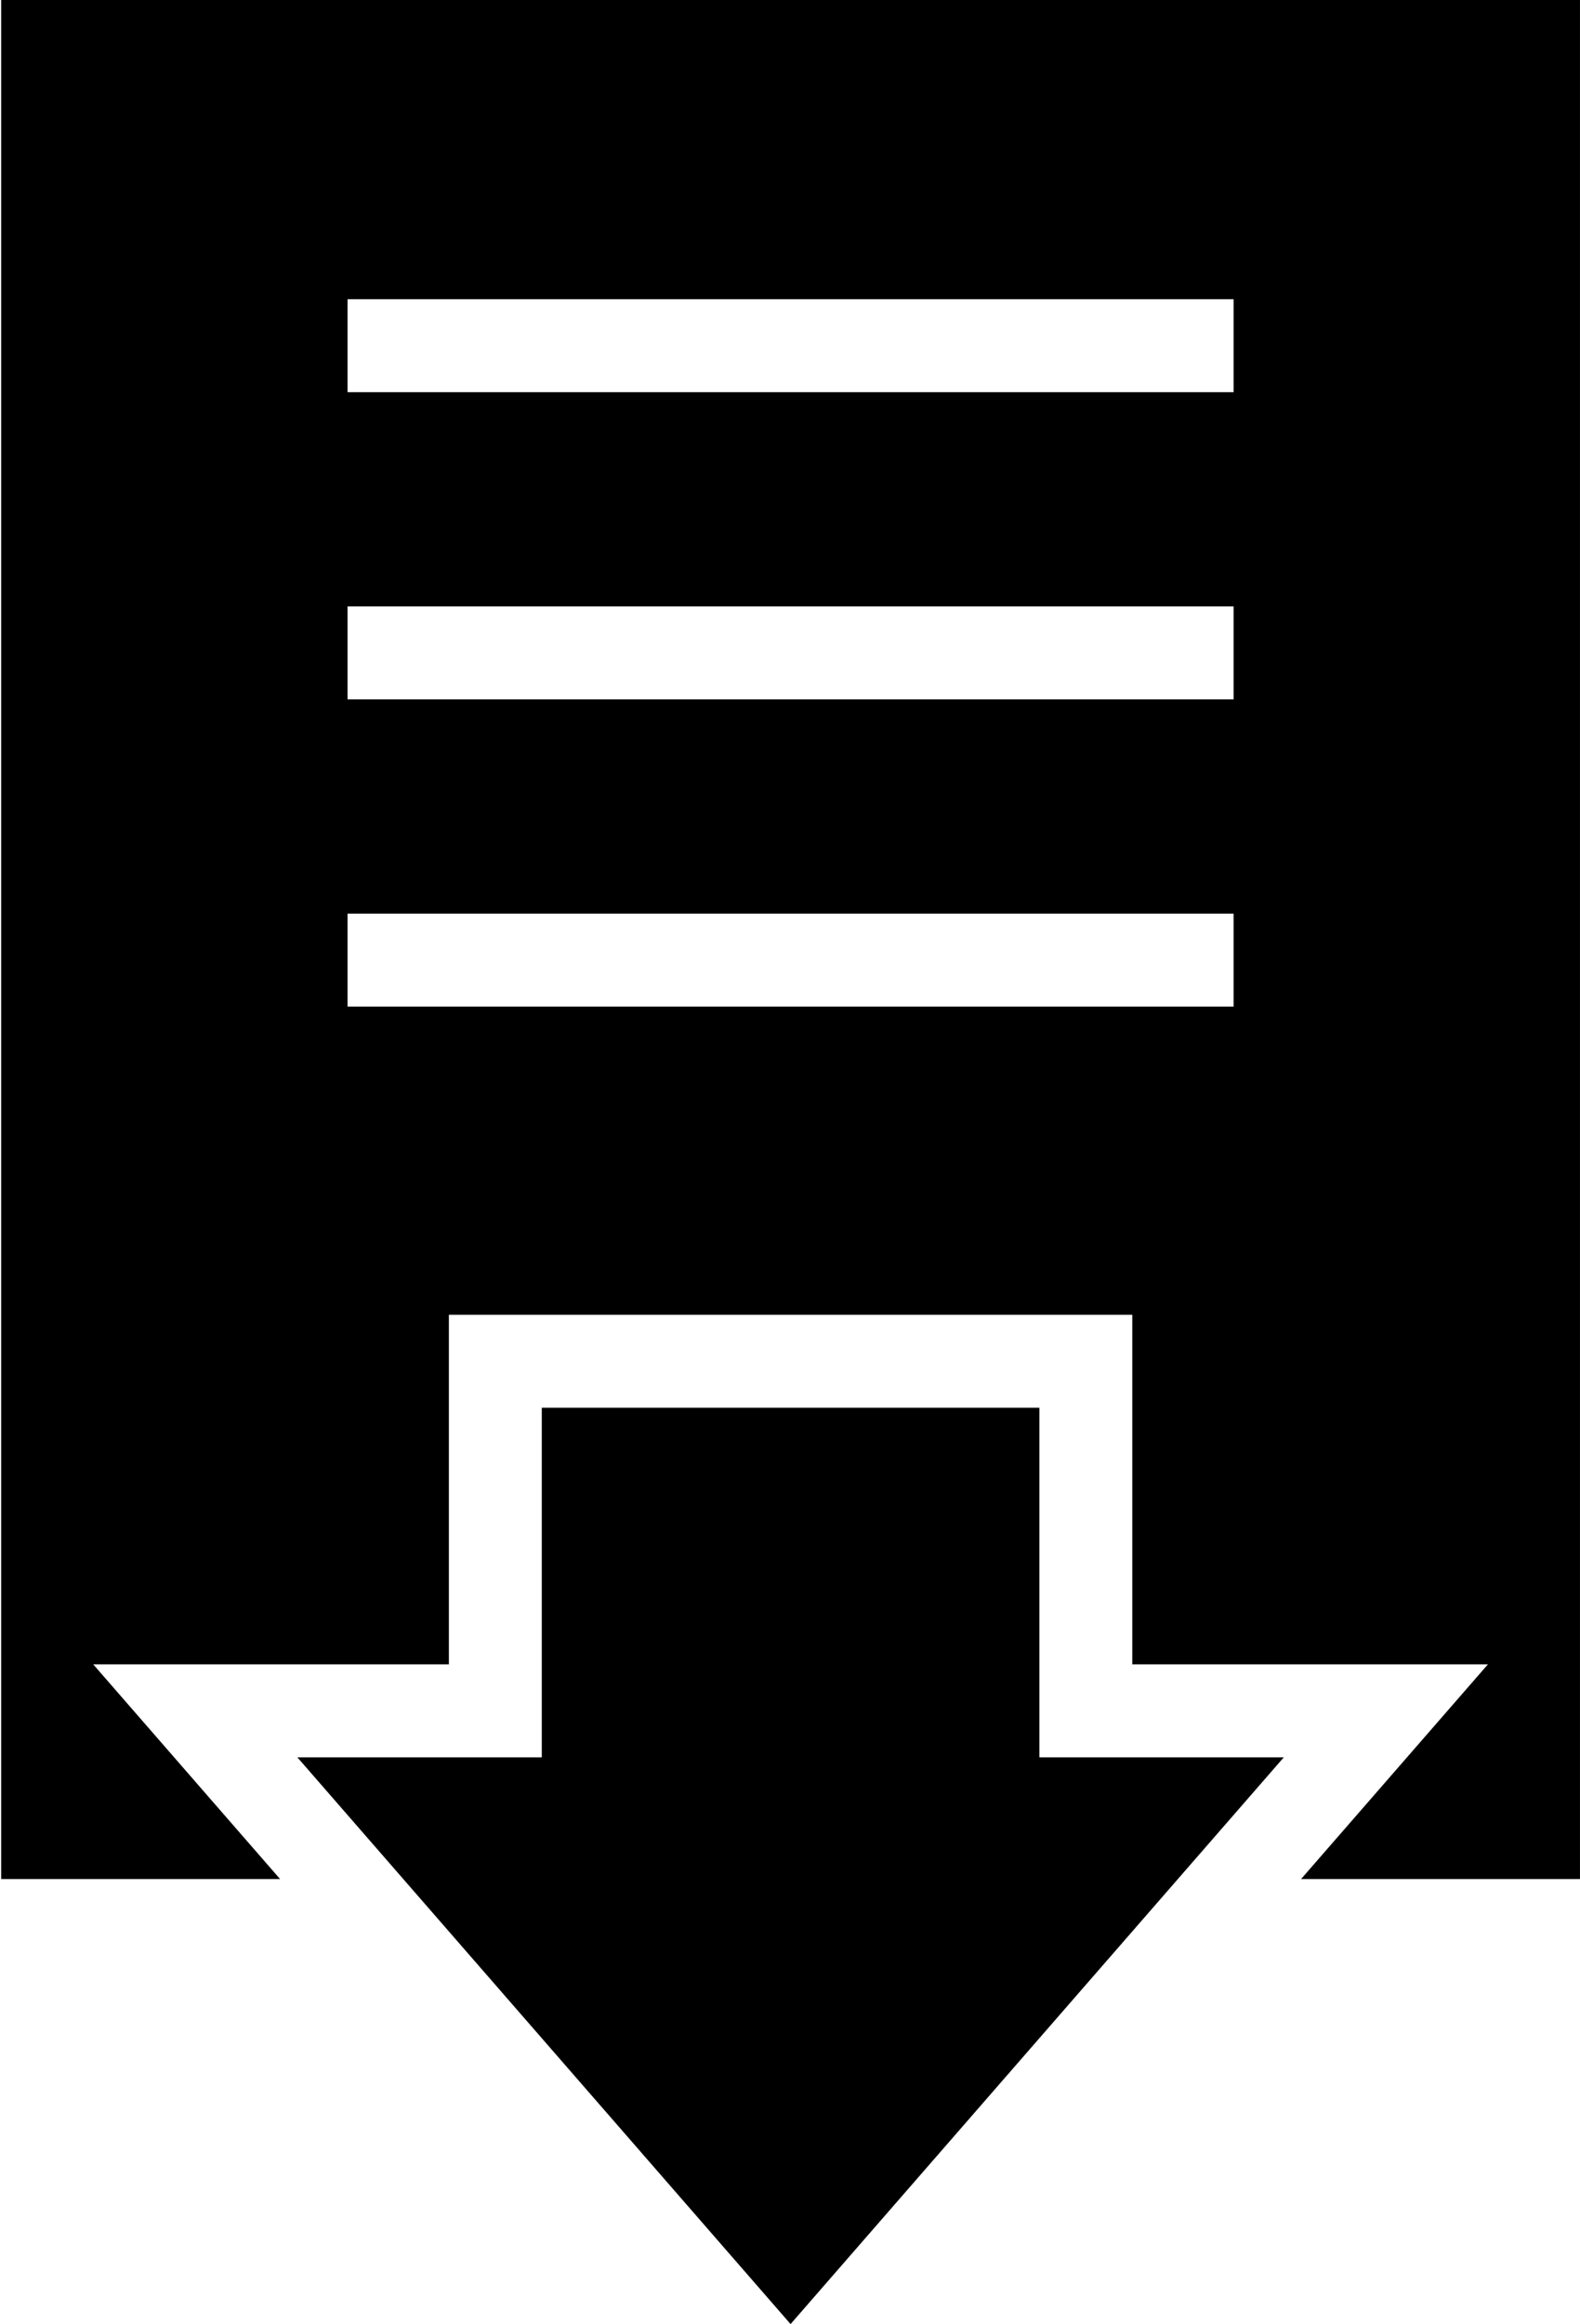 <?xml version="1.0" encoding="UTF-8"?>
<svg id="Calque_1" xmlns="http://www.w3.org/2000/svg" version="1.1" viewBox="0 0 68.025 100">
  <!-- Generator: Adobe Illustrator 29.1.0, SVG Export Plug-In . SVG Version: 2.1.0 Build 142)  -->
  <polygon points="44.749 75.614 44.749 60.573 23.326 60.573 23.326 75.614 12.802 75.614 34.037 100 55.273 75.614 44.749 75.614"/>
  <path d="M.05,0v80.852h12.009l-2.274-2.611-5.771-6.627h15.312v-15.041h29.423v15.041h15.311l-5.771,6.627-2.274,2.611h12.009V0H.05ZM53.111,43.311H14.963v-4h38.148v4ZM53.111,30.093H14.963v-4h38.148v4ZM53.111,16.875H14.963v-4h38.148v4Z"/>
</svg>